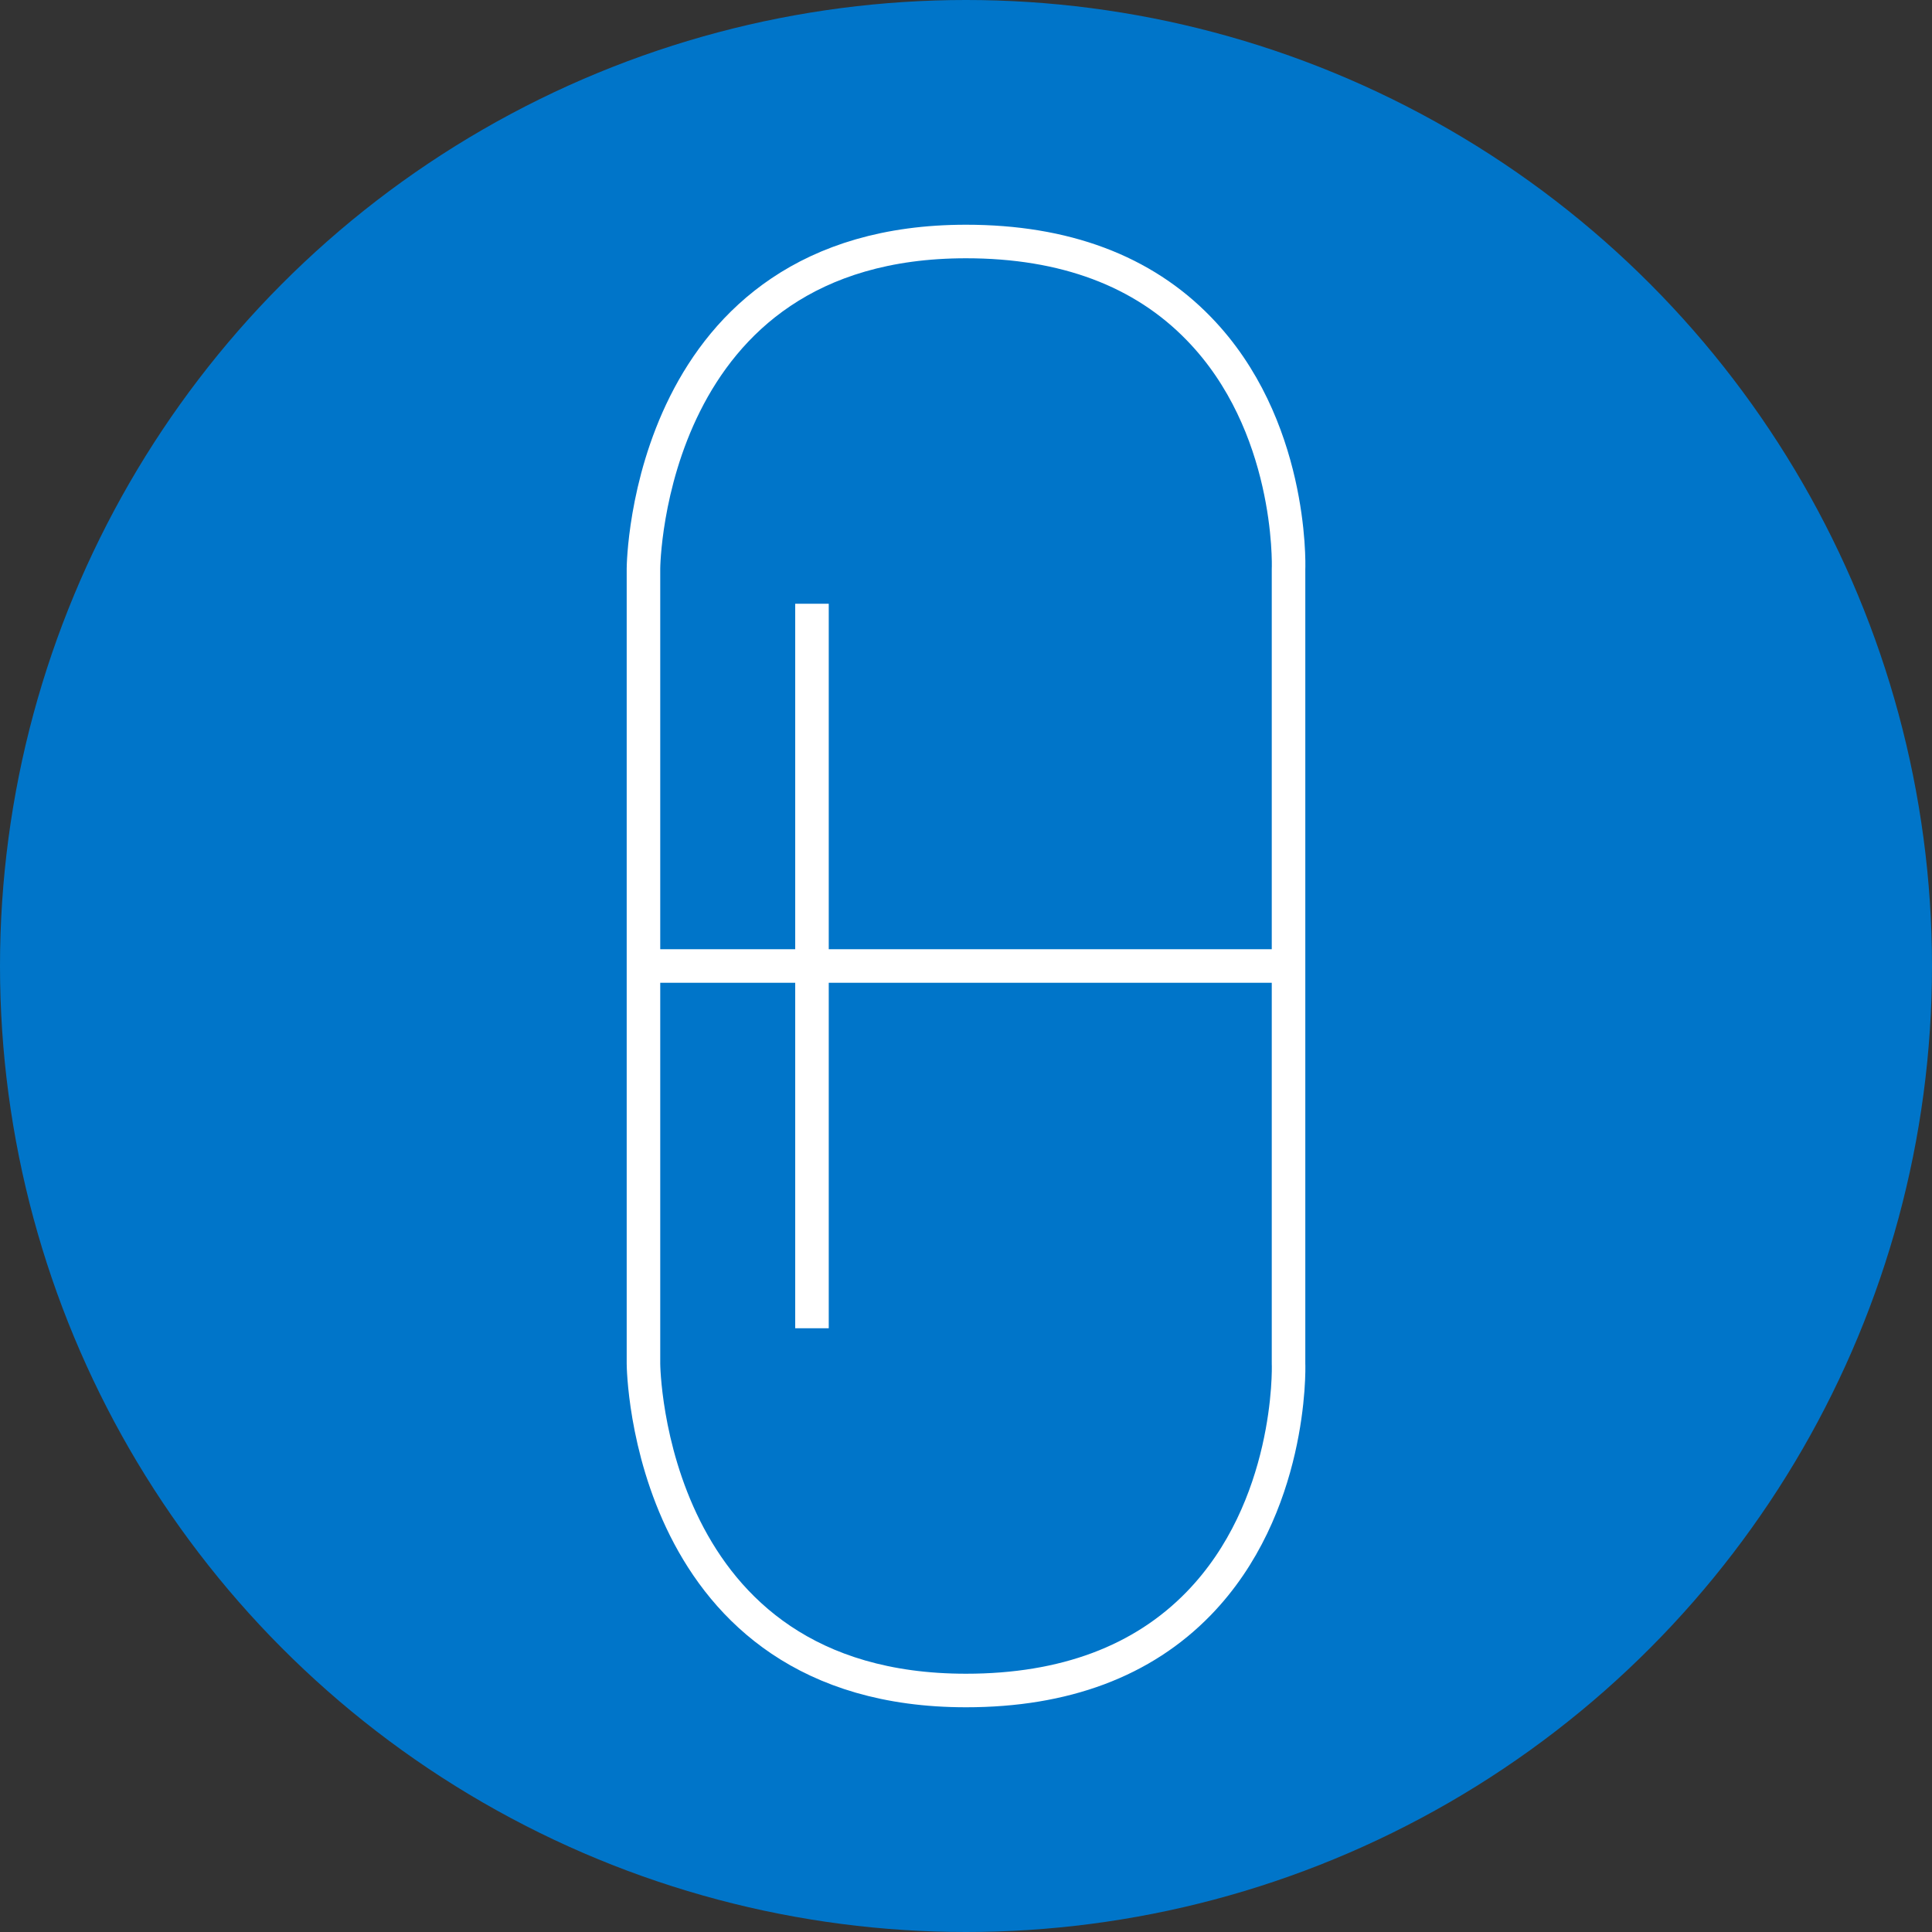 <?xml version="1.0" encoding="utf-8"?>
<!-- Generator: Adobe Illustrator 26.3.1, SVG Export Plug-In . SVG Version: 6.00 Build 0)  -->
<svg version="1.1" id="Layer_1" xmlns="http://www.w3.org/2000/svg" xmlns:xlink="http://www.w3.org/1999/xlink" x="0px" y="0px"
	 viewBox="0 0 72 72" style="enable-background:new 0 0 72 72;" xml:space="preserve">
<rect x="0" y="0" width="72" height="72" fill="#333333" stroke="none"/>
<style type="text/css">
	.st0{fill:#0075C9;}
	.st1{fill:none;stroke:#FFFFFF;stroke-width:1.25;stroke-miterlimit:10;}
</style>
<circle class="st0" cx="36" cy="36" r="36"/>
<g>
	<g>
		<path class="st1" d="M48.02,21.21c0.01-0.22,0.13-5.39-3.34-8.96C42.59,10.09,39.67,9,36,9C24.11,9,23.98,21.06,23.98,21.19v29.63
			C23.98,50.94,24.11,63,36,63c3.67,0,6.58-1.09,8.67-3.24c3.47-3.57,3.36-8.75,3.35-8.94V21.21z"/>
	</g>
	<line class="st1" x1="23.98" y1="36" x2="48.02" y2="36"/>
	<line class="st1" x1="30.26" y1="22.5" x2="30.26" y2="49.5"/>
</g>
</svg>
